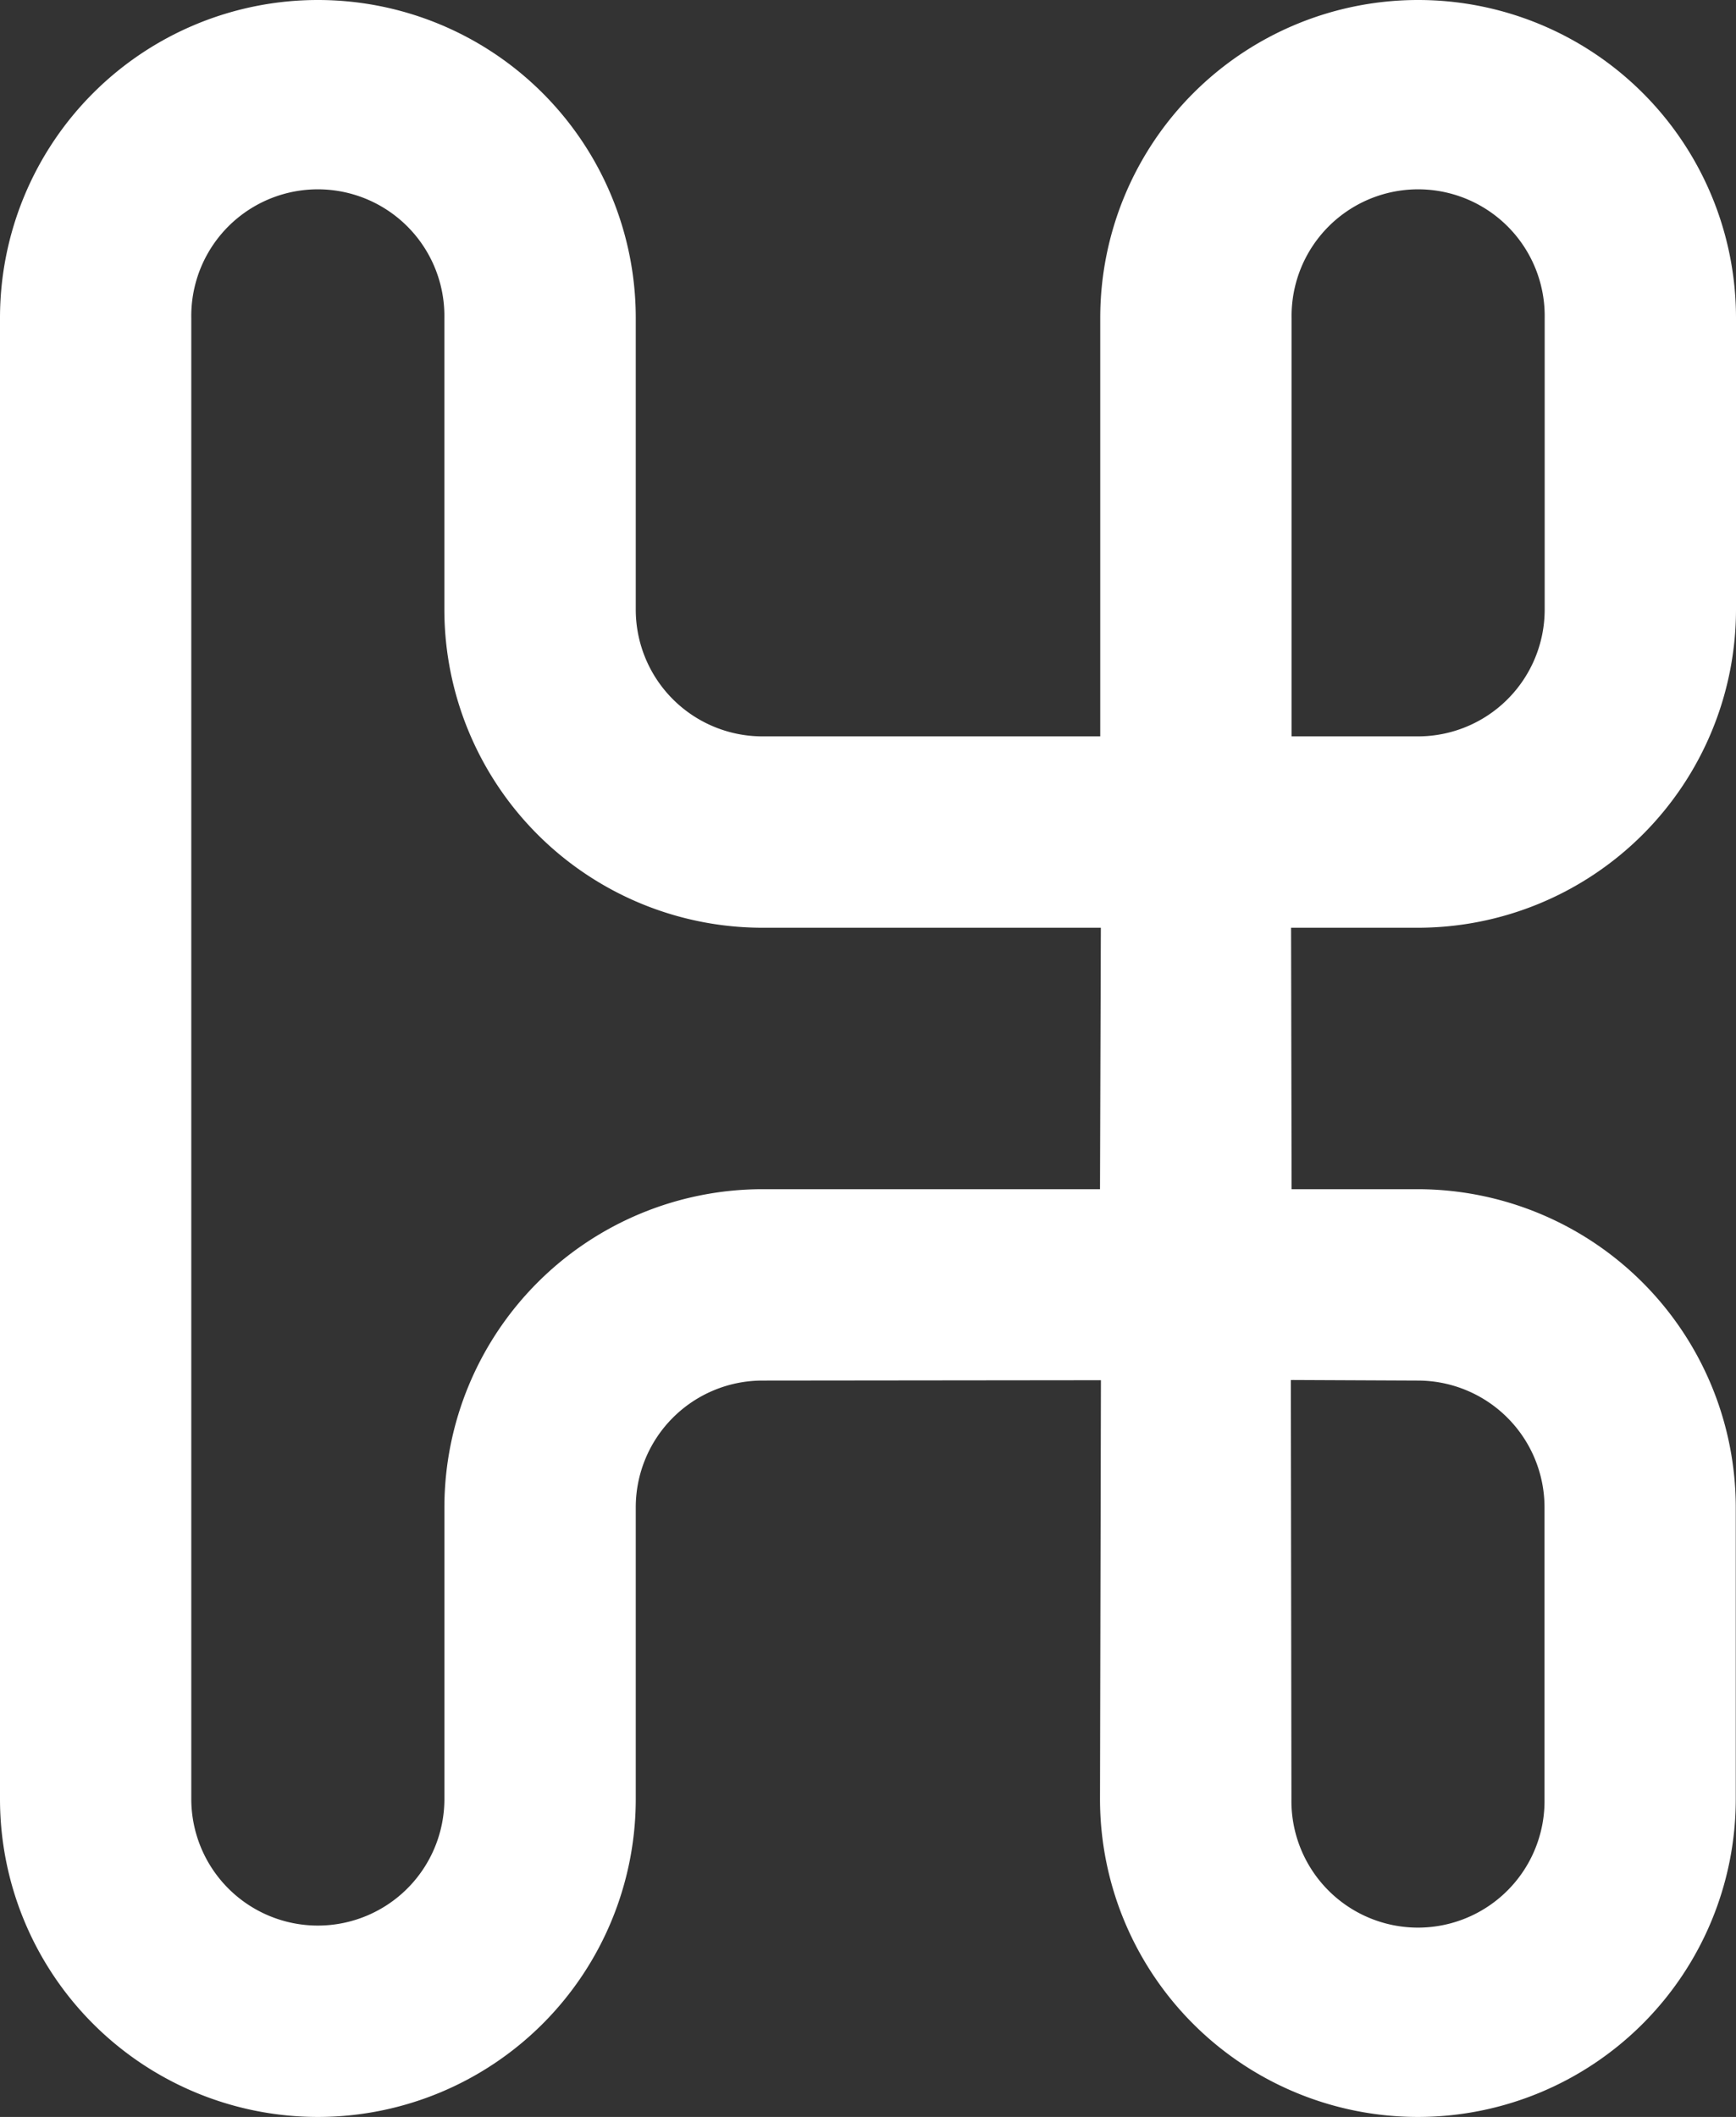 <svg xmlns="http://www.w3.org/2000/svg" width="52.553" height="64.071" viewBox="0 0 52.553 64.071"><rect x="0" y="0" width="52.553" height="64.071" fill="#333333" stroke="none"/><path id="Path_67005" data-name="Path 67005" d="M39.1,28.08h3.829a9.637,9.637,0,0,0,9.624-9.624V9.624a9.623,9.623,0,0,0-19.246,0V22.288H23.077a3.837,3.837,0,0,1-3.831-3.832V9.624A9.623,9.623,0,1,0,0,9.624V54.449a9.623,9.623,0,0,0,19.246,0V45.617a3.837,3.837,0,0,1,3.831-3.832l16.094-.017,3.753.017a3.837,3.837,0,0,1,3.832,3.832v8.832a3.831,3.831,0,1,1-7.661,0L39.069,36H33.34L33.3,54.449a9.623,9.623,0,0,0,19.246,0V45.617a9.637,9.637,0,0,0-9.624-9.624H39.1l-.027-13.647-5.729-.1L33.3,35.993H23.077a9.636,9.636,0,0,0-9.624,9.624v8.832a3.831,3.831,0,1,1-7.662,0V9.624a3.831,3.831,0,1,1,7.661,0v8.832a9.636,9.636,0,0,0,9.624,9.624Zm0-18.456a3.831,3.831,0,1,1,7.661,0v8.832a3.837,3.837,0,0,1-3.832,3.832H39.1Z" transform="translate(0 -0.001)" fill="#fff"></path></svg>